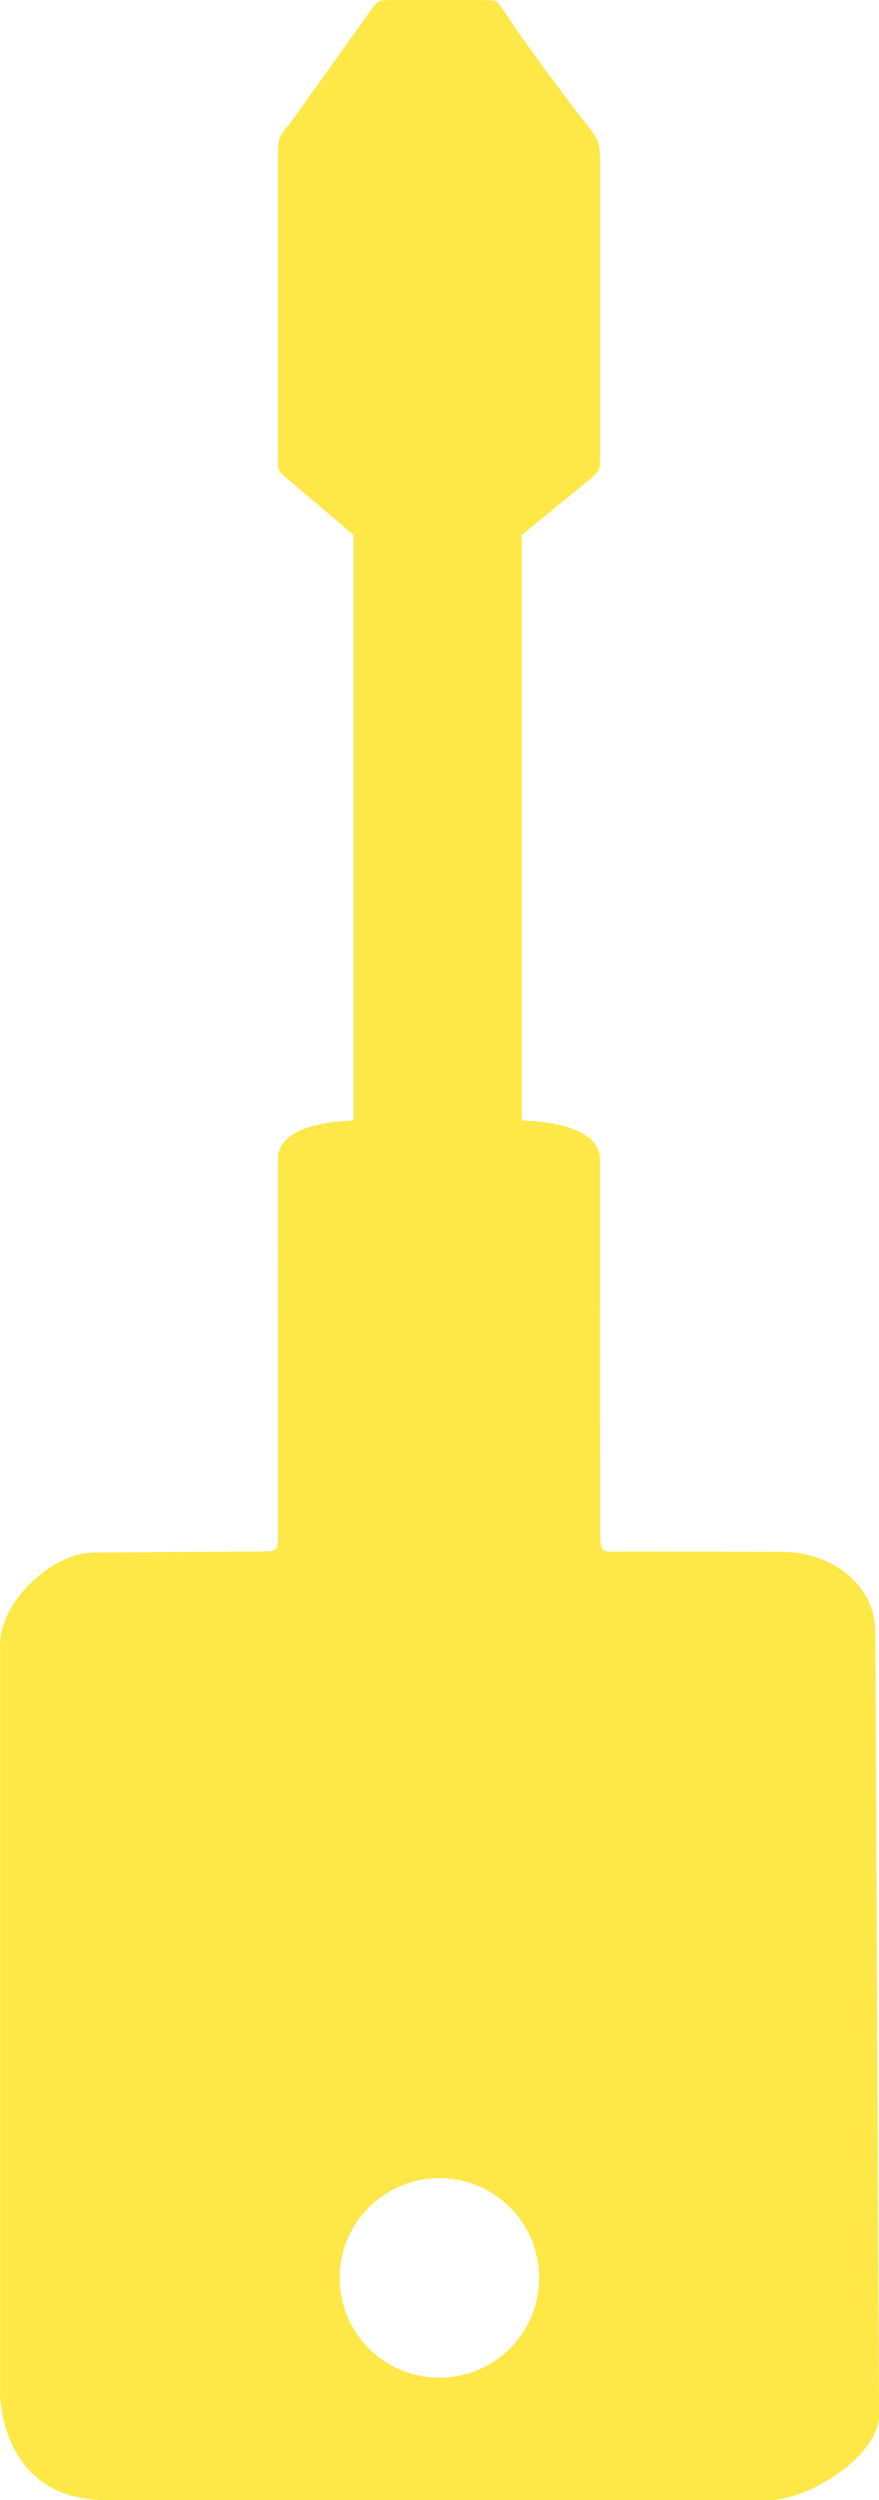 <?xml version="1.0" encoding="UTF-8" standalone="no"?>
<!-- Created with Inkscape (http://www.inkscape.org/) -->

<svg
   xmlns:dc="http://purl.org/dc/elements/1.1/"
   xmlns:cc="http://creativecommons.org/ns#"
   xmlns:rdf="http://www.w3.org/1999/02/22-rdf-syntax-ns#"
   xmlns:svg="http://www.w3.org/2000/svg"
   xmlns="http://www.w3.org/2000/svg"
   xmlns:sodipodi="http://sodipodi.sourceforge.net/DTD/sodipodi-0.dtd"
   xmlns:inkscape="http://www.inkscape.org/namespaces/inkscape"
   width="6.699mm"
   height="19.05mm"
   viewBox="0 0 6.699 19.05"
   version="1.1"
   id="svg8"
   inkscape:version="0.92.4 (5da689c313, 2019-01-14)"
   sodipodi:docname="logo.svg">
  <defs
     id="defs2">
    <marker
       inkscape:stockid="Arrow1Lstart"
       orient="auto"
       refY="0"
       refX="0"
       id="marker4831"
       style="overflow:visible"
       inkscape:isstock="true">
      <path
         id="path4829"
         d="M 0,0 5,-5 -12.5,0 5,5 Z"
         style="fill-opacity:1;fill-rule:evenodd;stroke:#000000;stroke-width:1pt;stroke-opacity:1"
         transform="matrix(0.8,0,0,0.8,10,0)"
         inkscape:connector-curvature="0" />
    </marker>
    <marker
       inkscape:stockid="Arrow1Lstart"
       orient="auto"
       refY="0"
       refX="0"
       id="Arrow1Lstart"
       style="overflow:visible"
       inkscape:isstock="true">
      <path
         id="path4553"
         d="M 0,0 5,-5 -12.5,0 5,5 Z"
         style="fill-opacity:1;fill-rule:evenodd;stroke:#000000;stroke-width:1pt;stroke-opacity:1"
         transform="matrix(0.8,0,0,0.8,10,0)"
         inkscape:connector-curvature="0" />
    </marker>
  </defs>
  <sodipodi:namedview
     id="base"
     pagecolor="#ffffff"
     bordercolor="#666666"
     borderopacity="1.0"
     inkscape:pageopacity="0.0"
     inkscape:pageshadow="2"
     inkscape:zoom="2.8"
     inkscape:cx="20.593298"
     inkscape:cy="70.268371"
     inkscape:document-units="mm"
     inkscape:current-layer="layer1"
     showgrid="false"
     showguides="false"
     inkscape:guide-bbox="true"
     inkscape:window-width="1366"
     inkscape:window-height="705"
     inkscape:window-x="-8"
     inkscape:window-y="-8"
     inkscape:window-maximized="1"
     fit-margin-top="0"
     fit-margin-left="0"
     fit-margin-right="0"
     fit-margin-bottom="0">
    <sodipodi:guide
       position="148.199,-54.982"
       orientation="0,1"
       id="guide4865"
       inkscape:locked="false" />
    <sodipodi:guide
       position="91.124,-67.549"
       orientation="0,1"
       id="guide4867"
       inkscape:locked="false" />
    <sodipodi:guide
       position="153.869,-75.392"
       orientation="0,1"
       id="guide4869"
       inkscape:locked="false" />
    <sodipodi:guide
       position="157.648,-85.598"
       orientation="0,1"
       id="guide4871"
       inkscape:locked="false" />
    <sodipodi:guide
       position="130.812,-95.425"
       orientation="0,1"
       id="guide4873"
       inkscape:locked="false" />
    <sodipodi:guide
       position="75.249,-133.601"
       orientation="0,1"
       id="guide4902"
       inkscape:locked="false" />
    <sodipodi:guide
       position="99.062,138.164"
       orientation="1,0"
       id="guide4904"
       inkscape:locked="false" />
    <sodipodi:guide
       position="76.383,-114.04"
       orientation="0,1"
       id="guide4906"
       inkscape:locked="false" />
    <sodipodi:guide
       position="86.967,-137.38"
       orientation="0,1"
       id="guide4908"
       inkscape:locked="false" />
    <sodipodi:guide
       position="83.133,-174.069"
       orientation="0,1"
       id="guide4910"
       inkscape:locked="false" />
    <sodipodi:guide
       position="87.723,141.944"
       orientation="1,0"
       id="guide857"
       inkscape:locked="false" />
    <sodipodi:guide
       position="110.023,137.03"
       orientation="1,0"
       id="guide859"
       inkscape:locked="false" />
    <sodipodi:guide
       position="70.714,-15.2"
       orientation="0,1"
       id="guide865"
       inkscape:locked="false" />
    <sodipodi:guide
       position="91.502,-59.045"
       orientation="0,1"
       id="guide867"
       inkscape:locked="false" />
    <sodipodi:guide
       position="77.706,-145.223"
       orientation="0,1"
       id="guide869"
       inkscape:locked="false" />
    <sodipodi:guide
       position="91.03,-1.687"
       orientation="1,0"
       id="guide873"
       inkscape:locked="false" />
    <sodipodi:guide
       position="106.716,-5.089"
       orientation="1,0"
       id="guide875"
       inkscape:locked="false" />
    <sodipodi:guide
       position="65.393,-150.282"
       orientation="0,1"
       id="guide877"
       inkscape:locked="false" />
    <sodipodi:guide
       position="52.03,-202.399"
       orientation="0,1"
       id="guide879"
       inkscape:locked="false" />
    <sodipodi:guide
       position="66.273,-199.18"
       orientation="0,1"
       id="guide881"
       inkscape:locked="false" />
    <sodipodi:guide
       position="67.406,-17.893"
       orientation="0,1"
       id="guide886"
       inkscape:locked="false" />
    <sodipodi:guide
       position="75.148,-12.939"
       orientation="0,1"
       id="guide888"
       inkscape:locked="false" />
    <sodipodi:guide
       position="89.289,2.012"
       orientation="0,1"
       id="guide890"
       inkscape:locked="false" />
    <sodipodi:guide
       position="122.923,-57.472"
       orientation="0,1"
       id="guide892"
       inkscape:locked="false" />
    <sodipodi:guide
       position="73.077,-60.212"
       orientation="0,1"
       id="guide894"
       inkscape:locked="false" />
  </sodipodi:namedview>
  <g
     inkscape:label="Layer 1"
     inkscape:groupmode="layer"
     id="layer1"
     transform="translate(-1.291,87.35)">
    <path
       style="opacity:0.724;fill:#fcdf02;fill-opacity:1;stroke:none;stroke-width:0.034px;stroke-linecap:butt;stroke-linejoin:miter;stroke-opacity:1"
       d="m 4.115,-87.269 -0.613,0.858 c -0.097,0.11 -0.093,0.13 -0.093,0.285 v 2.273 c -4.099e-4,0.09 0.002,0.09 0.08,0.158 l 0.496,0.421 -1.27e-5,4.463 c 0,0 -0.575,-0.002 -0.575,0.289 l -3.107e-4,2.819 c 0,0.181 0.007,0.174 -0.162,0.175 l -1.241,0.008 c -0.322,0.002 -0.715,0.377 -0.715,0.699 v 5.715 c 0,0 1.56e-5,0.806 0.806,0.806 h 5.056 c 0.305,0 0.839,-0.342 0.837,-0.647 l -0.029,-5.971 c -0.002,-0.351 -0.321,-0.607 -0.719,-0.608 l -1.169,-0.002 c -0.208,-1.73e-4 -0.209,0.033 -0.209,-0.185 l -0.001,-2.804 c 0.001,-0.295 -0.596,-0.295 -0.596,-0.295 l -8.4e-6,-4.461 0.514,-0.421 c 0.079,-0.067 0.079,-0.067 0.083,-0.157 v -2.274 c 0,-0.155 -0.024,-0.175 -0.11,-0.285 -0.157,-0.201 -0.464,-0.611 -0.624,-0.858 -0.052,-0.08 -0.052,-0.081 -0.15,-0.081 H 4.275 c -0.101,2.51e-4 -0.101,0.001 -0.161,0.081 z m 0.525,16.516 c 0.42,0 0.76,0.34 0.76,0.76 0,0.42 -0.34,0.76 -0.76,0.76 -0.42,0 -0.76,-0.34 -0.76,-0.76 0,-0.42 0.34,-0.76 0.76,-0.76 z"
       id="path4900"
       inkscape:connector-curvature="0"
       sodipodi:nodetypes="cccccccccccscssccccccccccccccccsssss" />
  </g>
</svg>

